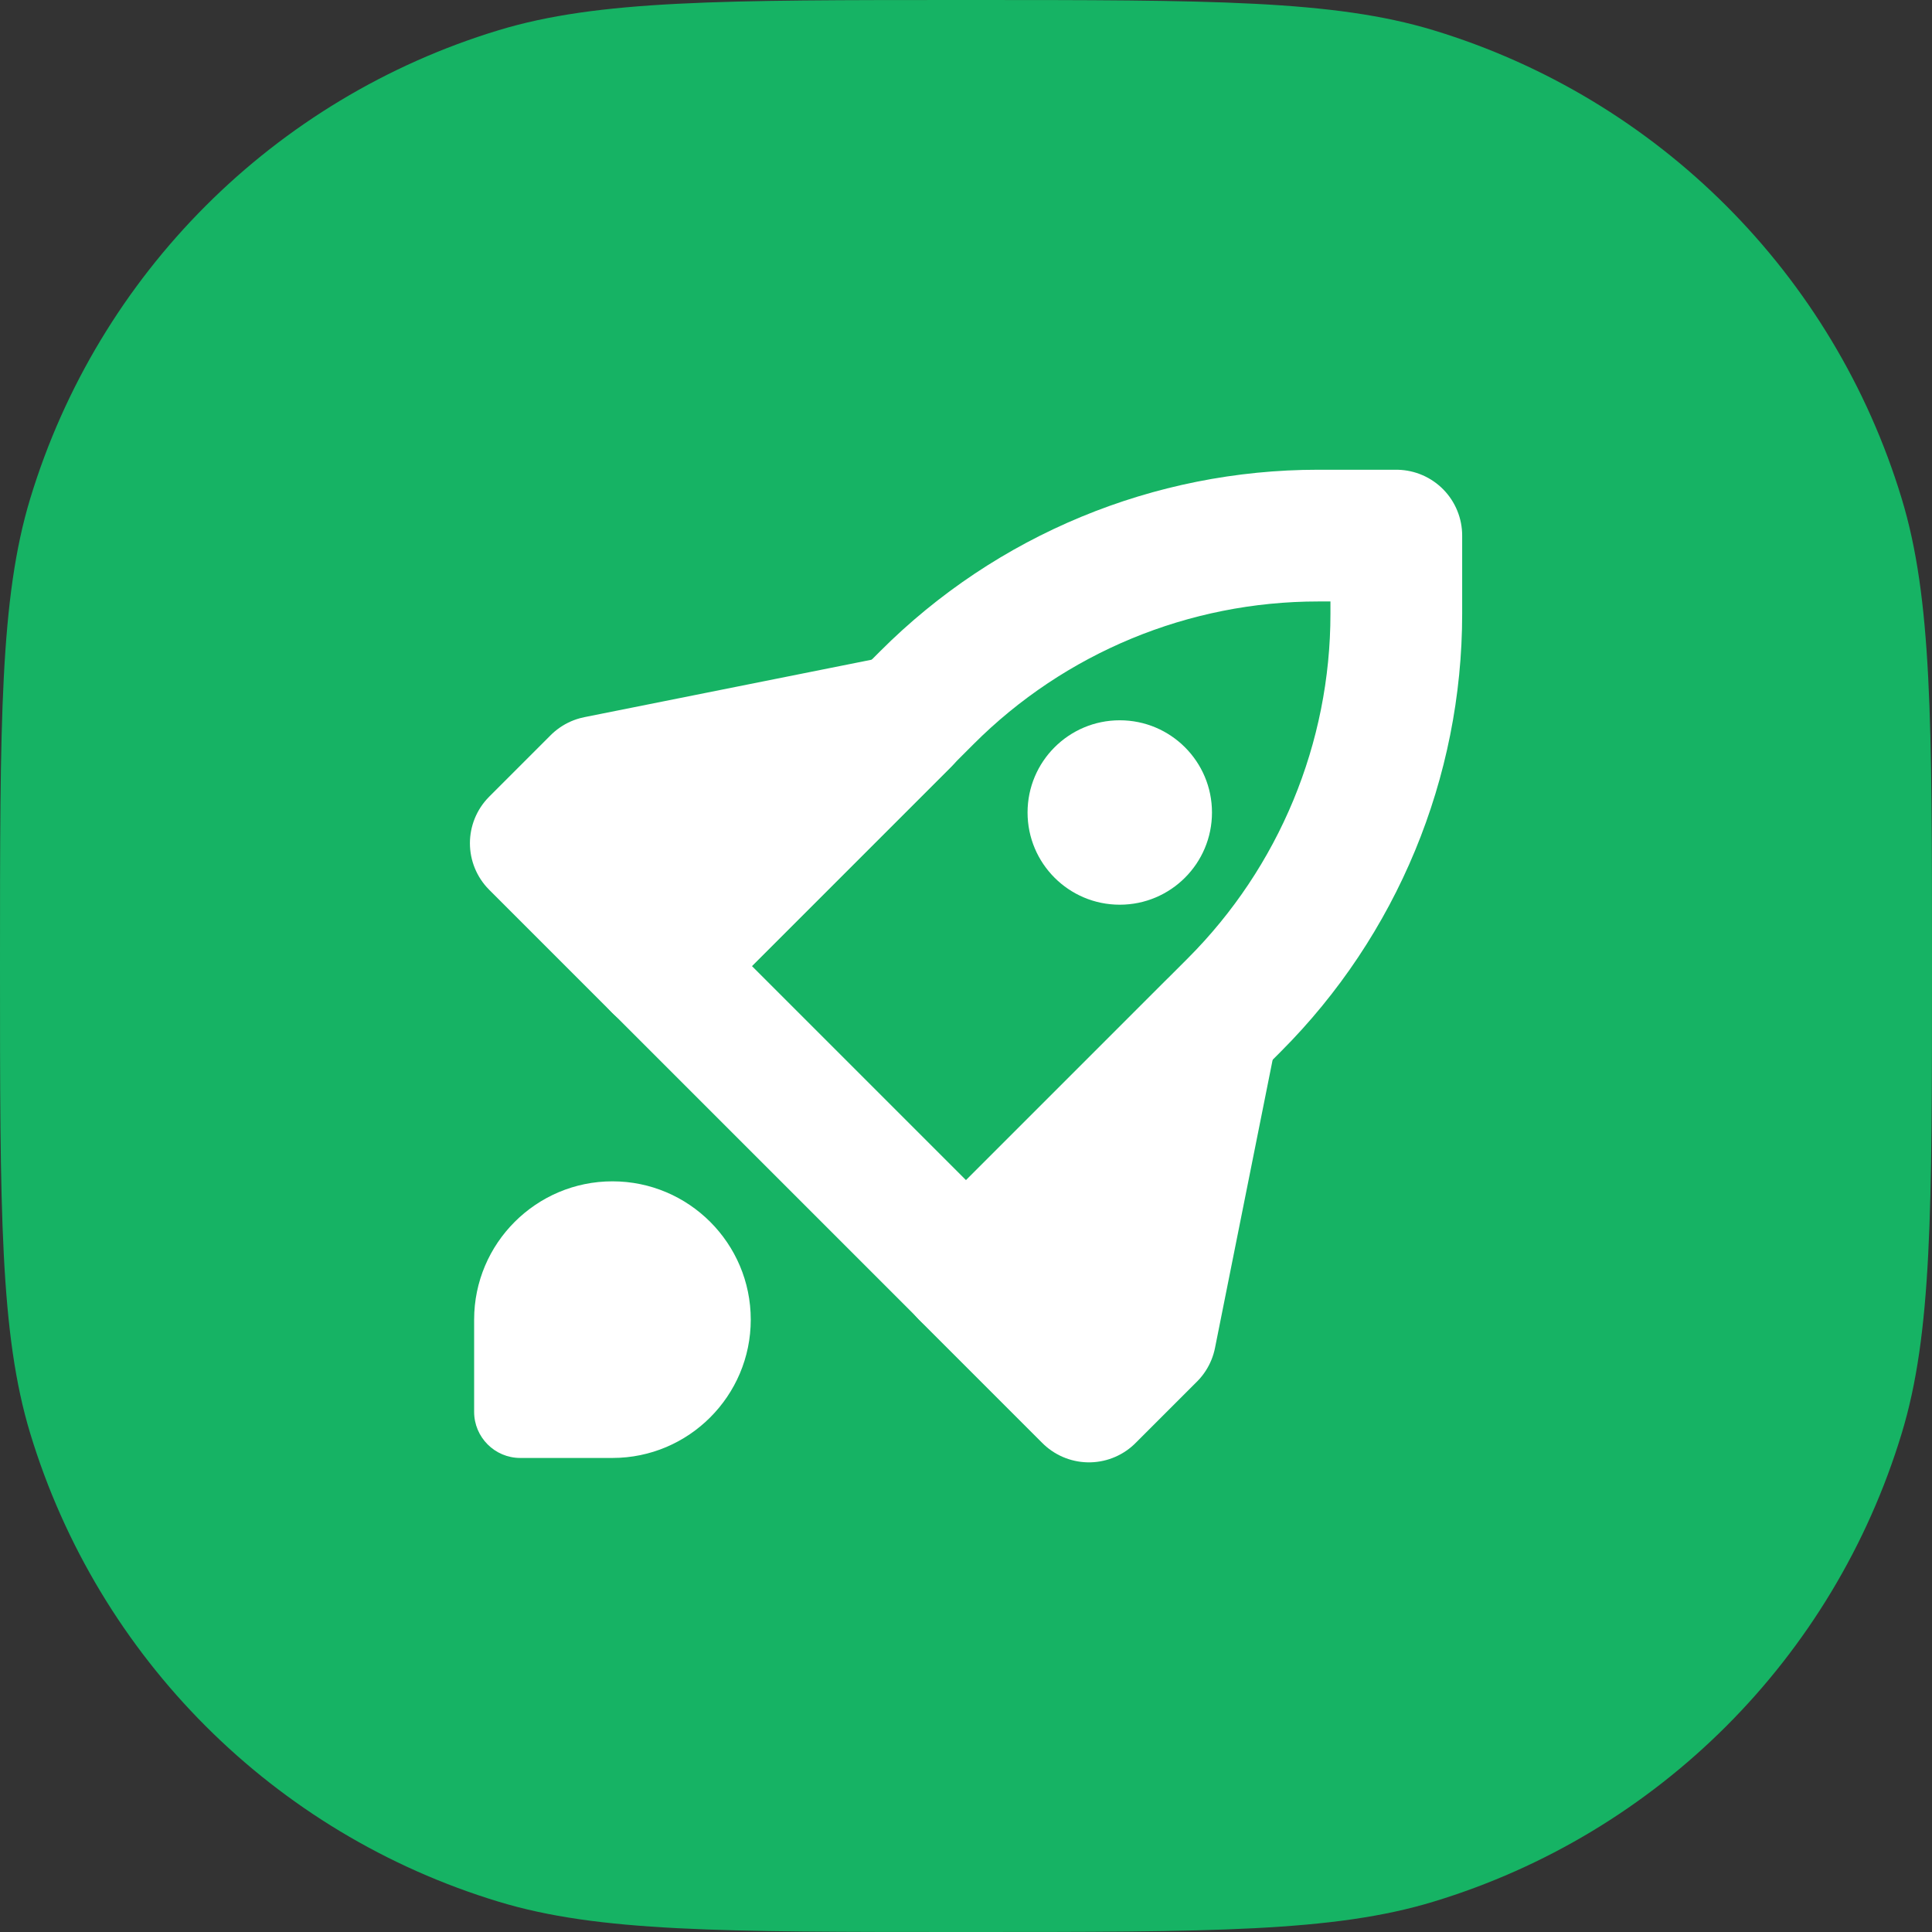 <svg width="22" height="22" viewBox="0 0 22 22" fill="none" xmlns="http://www.w3.org/2000/svg">
<rect x="0" y="0" width="22" height="22" fill="#333333" stroke="none"/>
<path d="M0 11C0 8.209 0 6.813 0.344 5.678C1.12 3.121 3.121 1.12 5.678 0.344C6.813 0 8.209 0 11 0C13.791 0 15.187 0 16.322 0.344C18.879 1.12 20.88 3.121 21.655 5.678C22 6.813 22 8.209 22 11C22 13.791 22 15.187 21.655 16.322C20.88 18.879 18.879 20.88 16.322 21.655C15.187 22 13.791 22 11 22C8.209 22 6.813 22 5.678 21.655C3.121 20.88 1.12 18.879 0.344 16.322C0 15.187 0 13.791 0 11Z" fill="#16B364"/>
<path d="M12.751 10.302C13.331 10.302 13.801 9.832 13.801 9.252C13.801 8.672 13.331 8.202 12.751 8.202C12.171 8.202 11.701 8.672 11.701 9.252C11.701 9.832 12.171 10.302 12.751 10.302Z" fill="white"/>
<path d="M15.9 6.099H15.01C13.339 6.099 11.736 6.762 10.555 7.944L7.5 10.999L11 14.499L14.055 11.444C15.236 10.262 15.9 8.66 15.9 6.989L15.9 6.099Z" stroke="white" stroke-width="1.5" stroke-linecap="round" stroke-linejoin="round"/>
<path d="M7.501 11.002L6.101 9.602L6.801 8.902L10.301 8.202L7.501 11.002Z" fill="white" stroke="white" stroke-width="1.5" stroke-linecap="round" stroke-linejoin="round"/>
<path d="M11 14.502L12.4 15.902L13.1 15.202L13.8 11.702L11 14.502Z" fill="white" stroke="white" stroke-width="1.5" stroke-linecap="round" stroke-linejoin="round"/>
<path d="M6.974 13.452C6.106 13.452 5.399 14.158 5.399 15.027V16.077C5.399 16.366 5.634 16.602 5.924 16.602H6.974C7.843 16.602 8.549 15.895 8.549 15.027C8.549 14.158 7.843 13.452 6.974 13.452Z" fill="white"/>
</svg>

